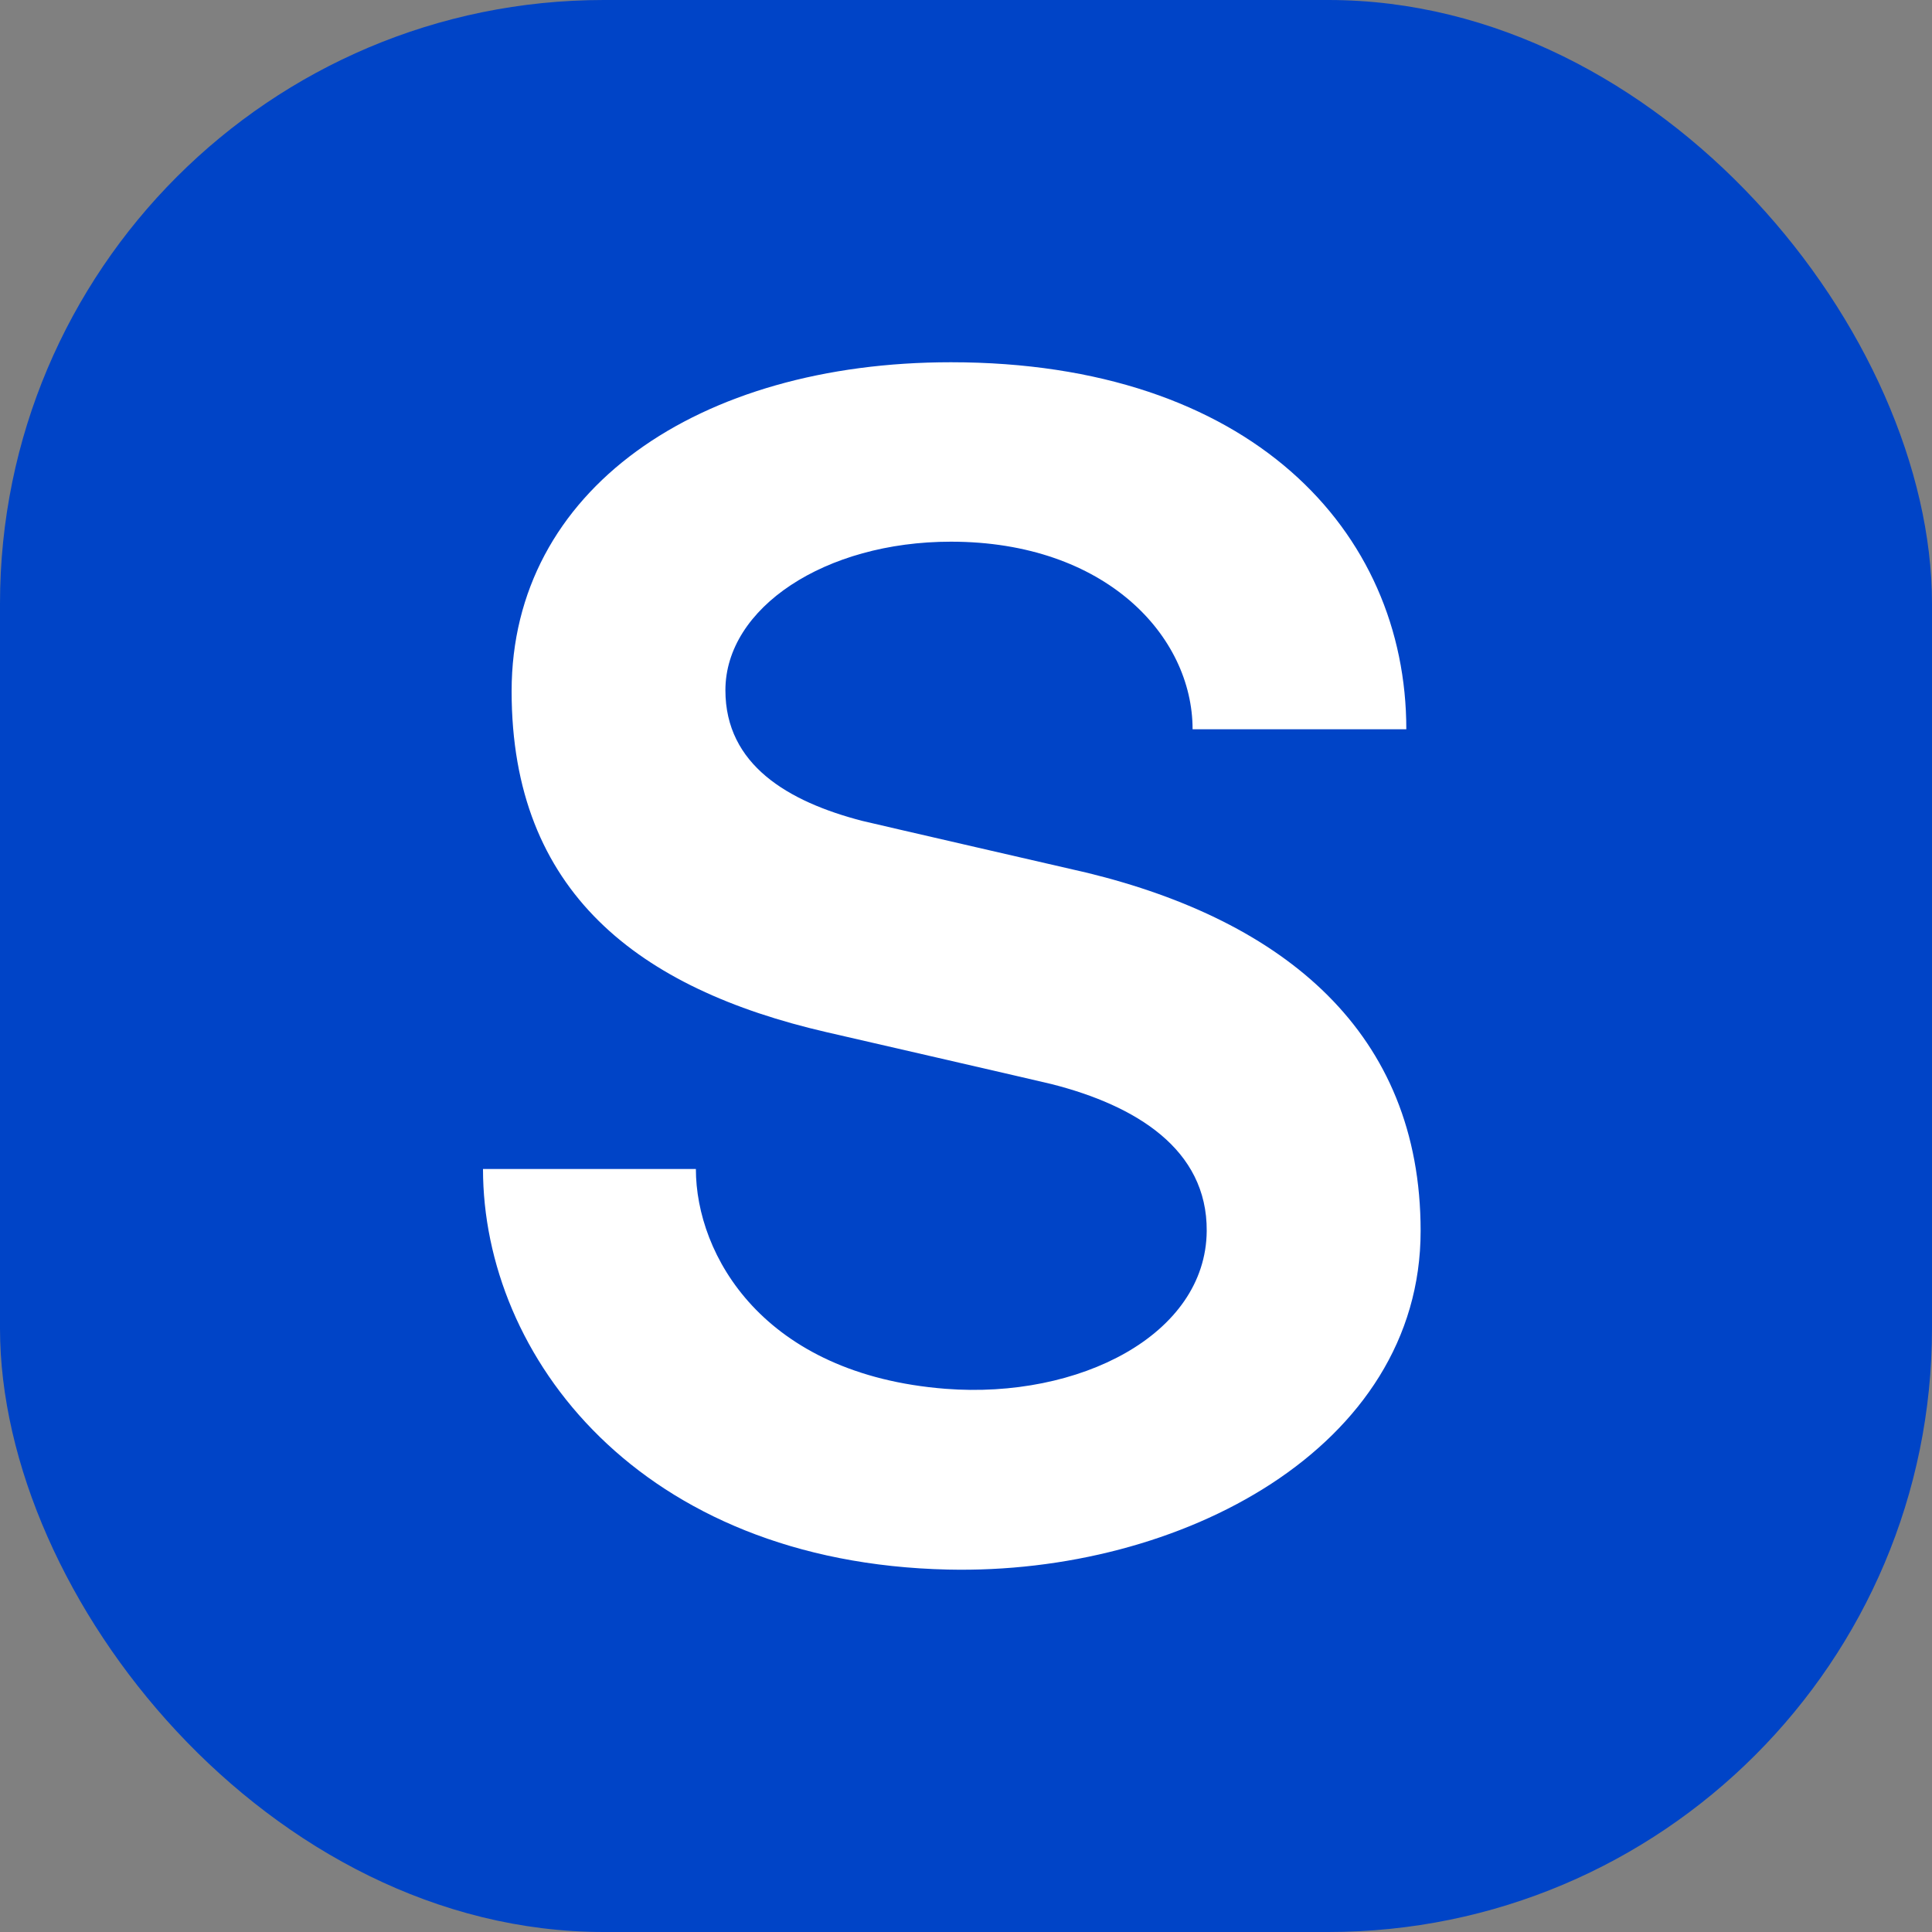 <?xml version="1.0" encoding="UTF-8"?>
<svg xmlns="http://www.w3.org/2000/svg" width="32" height="32" viewBox="0 0 32 32" fill="none">
  <rect x="0" y="0" width="32" height="32" fill="#808080" stroke="none"/>
  <rect width="32" height="32" rx="10" fill="#0044C7"></rect>
  <path d="M23.53 20.388C23.53 23.988 19.544 26.084 15.702 25.997C10.592 25.883 8 22.465 8 19.362H11.526C11.526 20.785 12.636 22.766 15.661 23.003C17.872 23.175 19.974 22.11 19.987 20.389C19.997 19.031 18.808 18.31 17.421 17.957C17.322 17.931 13.686 17.095 13.686 17.095C10.584 16.378 8.474 14.784 8.474 11.449C8.474 8.115 11.563 6 15.75 6C20.703 6 23.293 8.791 23.293 12.079H19.753C19.753 10.537 18.314 8.972 15.75 8.972C13.662 8.972 12.015 10.069 12.015 11.433C12.015 12.668 13.054 13.278 14.28 13.596C14.376 13.621 18.01 14.457 18.01 14.457C21.268 15.253 23.53 17.098 23.53 20.388Z" fill="white"></path>
</svg>
